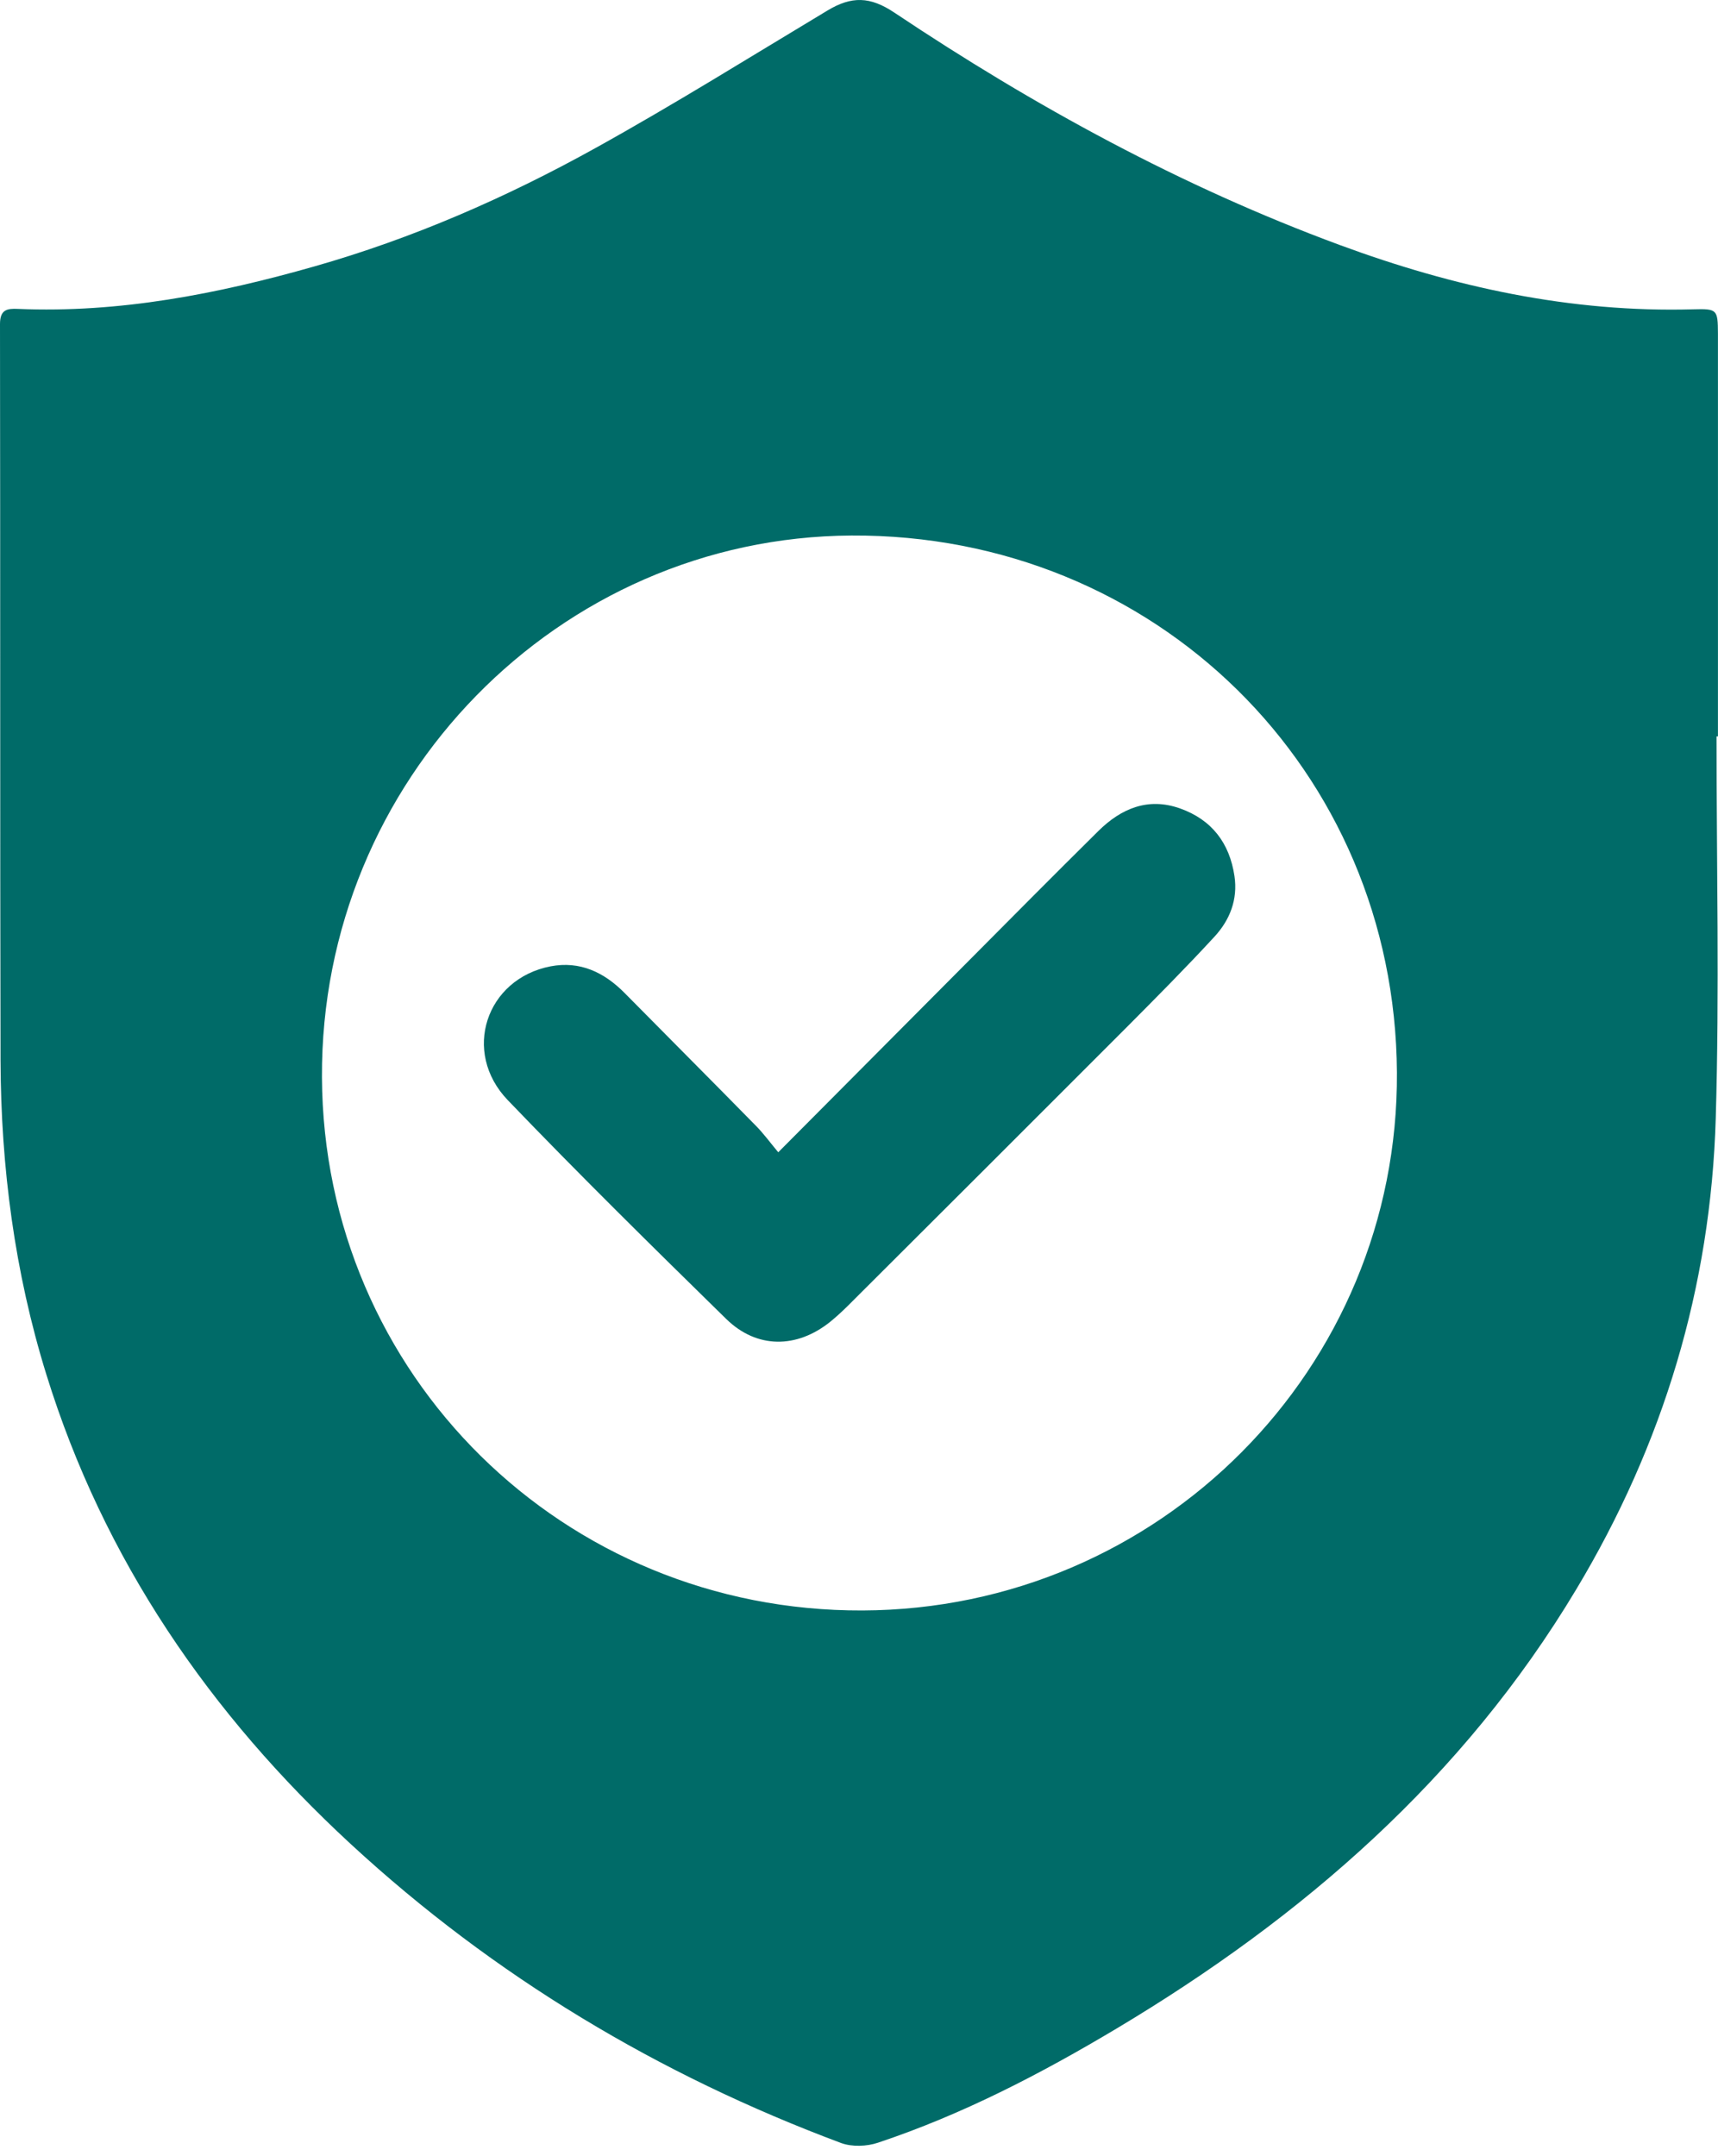 <svg width="55" height="69" viewBox="0 0 55 69" fill="none" xmlns="http://www.w3.org/2000/svg">
<path d="M54.953 23.565C54.953 27.639 55.048 31.713 54.928 35.782C54.77 41.182 53.249 46.218 50.46 50.863C46.842 56.897 41.72 61.344 35.748 64.912C33.311 66.367 30.804 67.668 28.106 68.567C27.746 68.688 27.273 68.704 26.925 68.576C21.086 66.396 15.814 63.238 11.239 59.019C6.726 54.858 3.32 49.914 1.484 43.984C0.468 40.71 0.029 37.345 0.017 33.93C0 26.077 0.012 18.223 0 10.37C0 9.906 0.228 9.869 0.572 9.885C3.817 10.022 6.962 9.409 10.062 8.526C13.208 7.631 16.2 6.325 19.055 4.742C21.575 3.345 24.02 1.82 26.49 0.337C27.261 -0.127 27.853 -0.119 28.637 0.407C33.117 3.399 37.82 5.969 42.885 7.838C46.532 9.185 50.286 10.009 54.211 9.898C54.977 9.877 54.994 9.906 54.998 10.677C55.002 14.974 54.998 19.268 54.998 23.565C54.982 23.565 54.969 23.565 54.953 23.565ZM44.721 34.319C44.662 24.639 36.983 17.084 27.257 17.137C17.874 17.191 10.261 24.974 10.307 34.473C10.352 43.992 18.04 51.572 27.613 51.535C37.12 51.497 44.779 43.793 44.721 34.319Z" fill="#006B68"/>
<path d="M24.915 36.873C26.992 34.784 28.944 32.824 30.895 30.864C32.313 29.438 33.73 28.009 35.16 26.595C35.889 25.874 36.751 25.505 37.779 25.87C38.794 26.231 39.362 26.977 39.52 28.033C39.632 28.788 39.37 29.442 38.881 29.973C37.961 30.972 37.004 31.933 36.047 32.895C33.084 35.862 30.116 38.821 27.145 41.784C26.962 41.966 26.772 42.14 26.573 42.302C25.504 43.156 24.232 43.164 23.253 42.211C20.895 39.902 18.546 37.59 16.258 35.207C14.774 33.665 15.558 31.32 17.63 30.922C18.566 30.744 19.341 31.113 19.996 31.776C21.397 33.193 22.806 34.606 24.203 36.028C24.443 36.272 24.646 36.55 24.915 36.873Z" fill="#006B68"/>
</svg>
